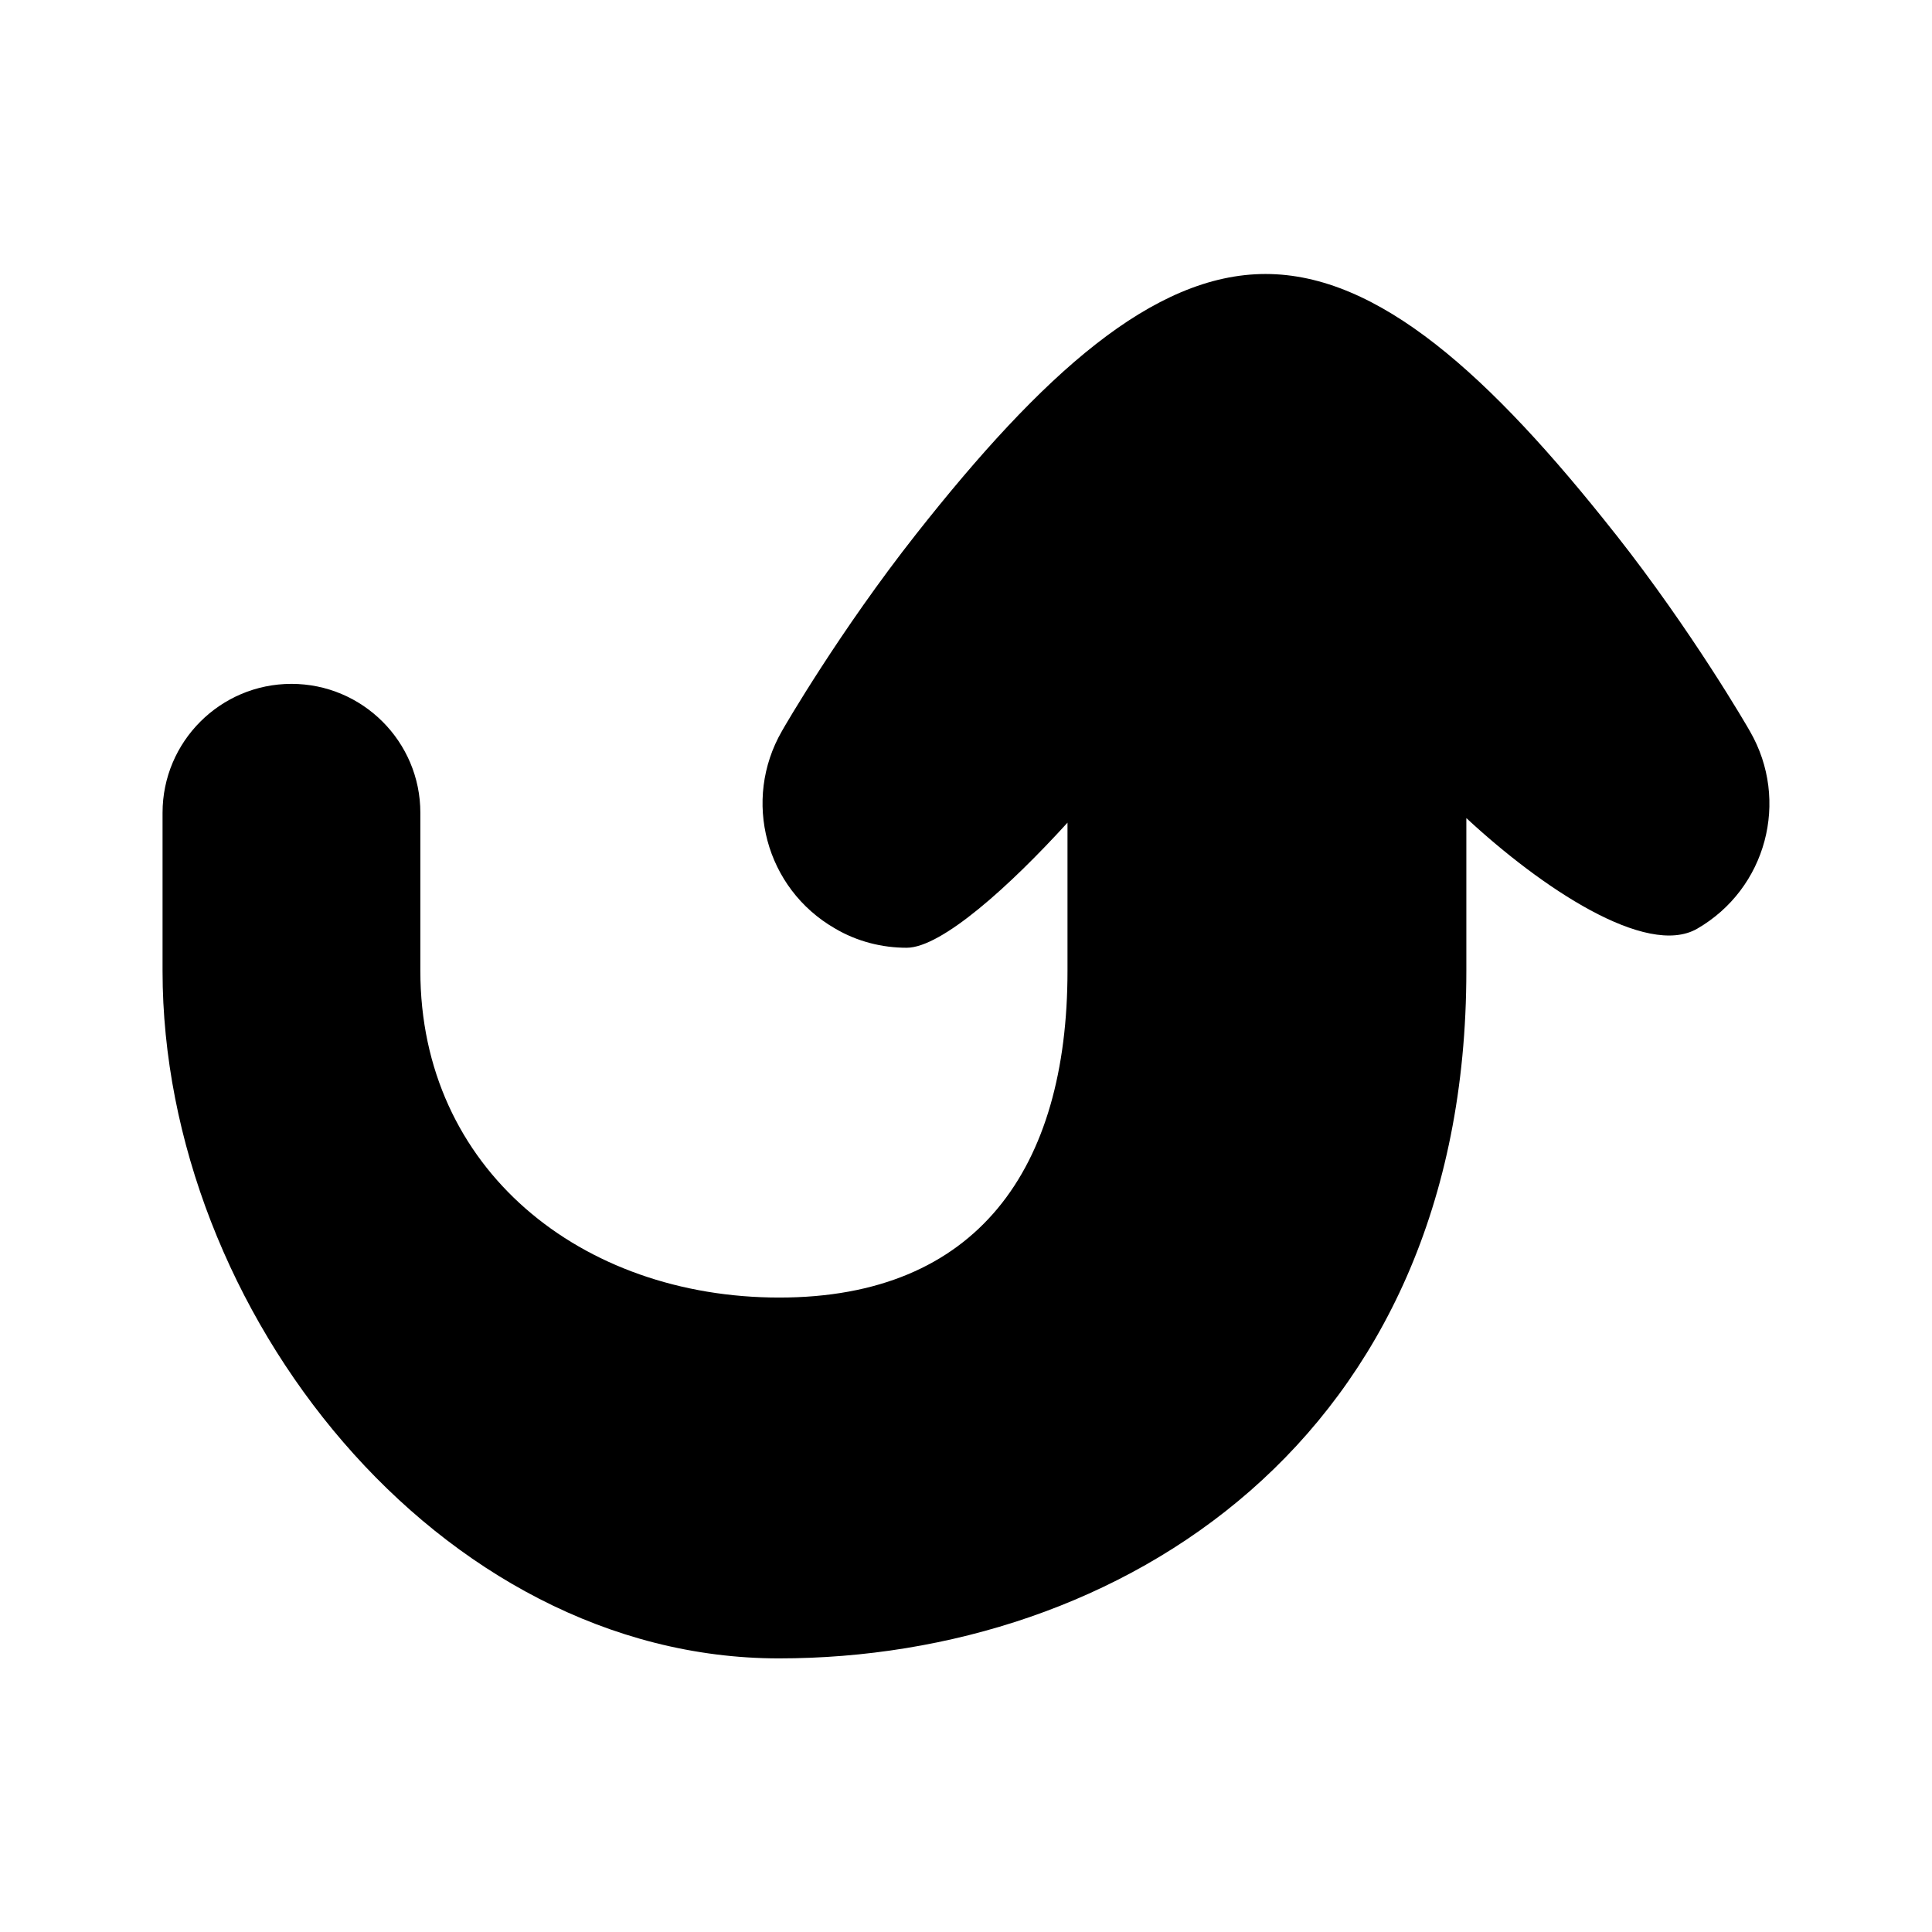 <?xml version="1.0" encoding="UTF-8"?>
<!-- Uploaded to: SVG Repo, www.svgrepo.com, Generator: SVG Repo Mixer Tools -->
<svg fill="#000000" width="800px" height="800px" version="1.1" viewBox="144 144 512 512" xmlns="http://www.w3.org/2000/svg">
 <path d="m572.2 285.63c20.254 25.695 34.965 51.086 35.57 52.195 10.578 18.34 4.332 41.715-14.008 52.297-13.504 7.758-41.414-10.984-61.164-29.32v40.508c0 124.54-92.098 182.18-182.18 182.18-90.082 0-163.34-92.098-163.34-182.18v-41.918c0-18.844 15.316-34.16 34.16-34.16s34.16 15.316 34.16 34.16v41.918c0 52.496 42.621 86.555 95.121 86.555 52.496 0 76.379-34.16 76.379-86.555v-39.297c-15.215 16.727-33.352 33.152-42.621 33.152-6.449 0-13.098-1.613-19.043-5.141-18.34-10.578-24.586-33.957-14.008-52.297 0.605-1.109 15.316-26.5 35.57-52.195 33.348-42.32 62.77-68.922 92.594-68.922 29.824 0 59.348 26.602 92.801 69.02z"/>
</svg>